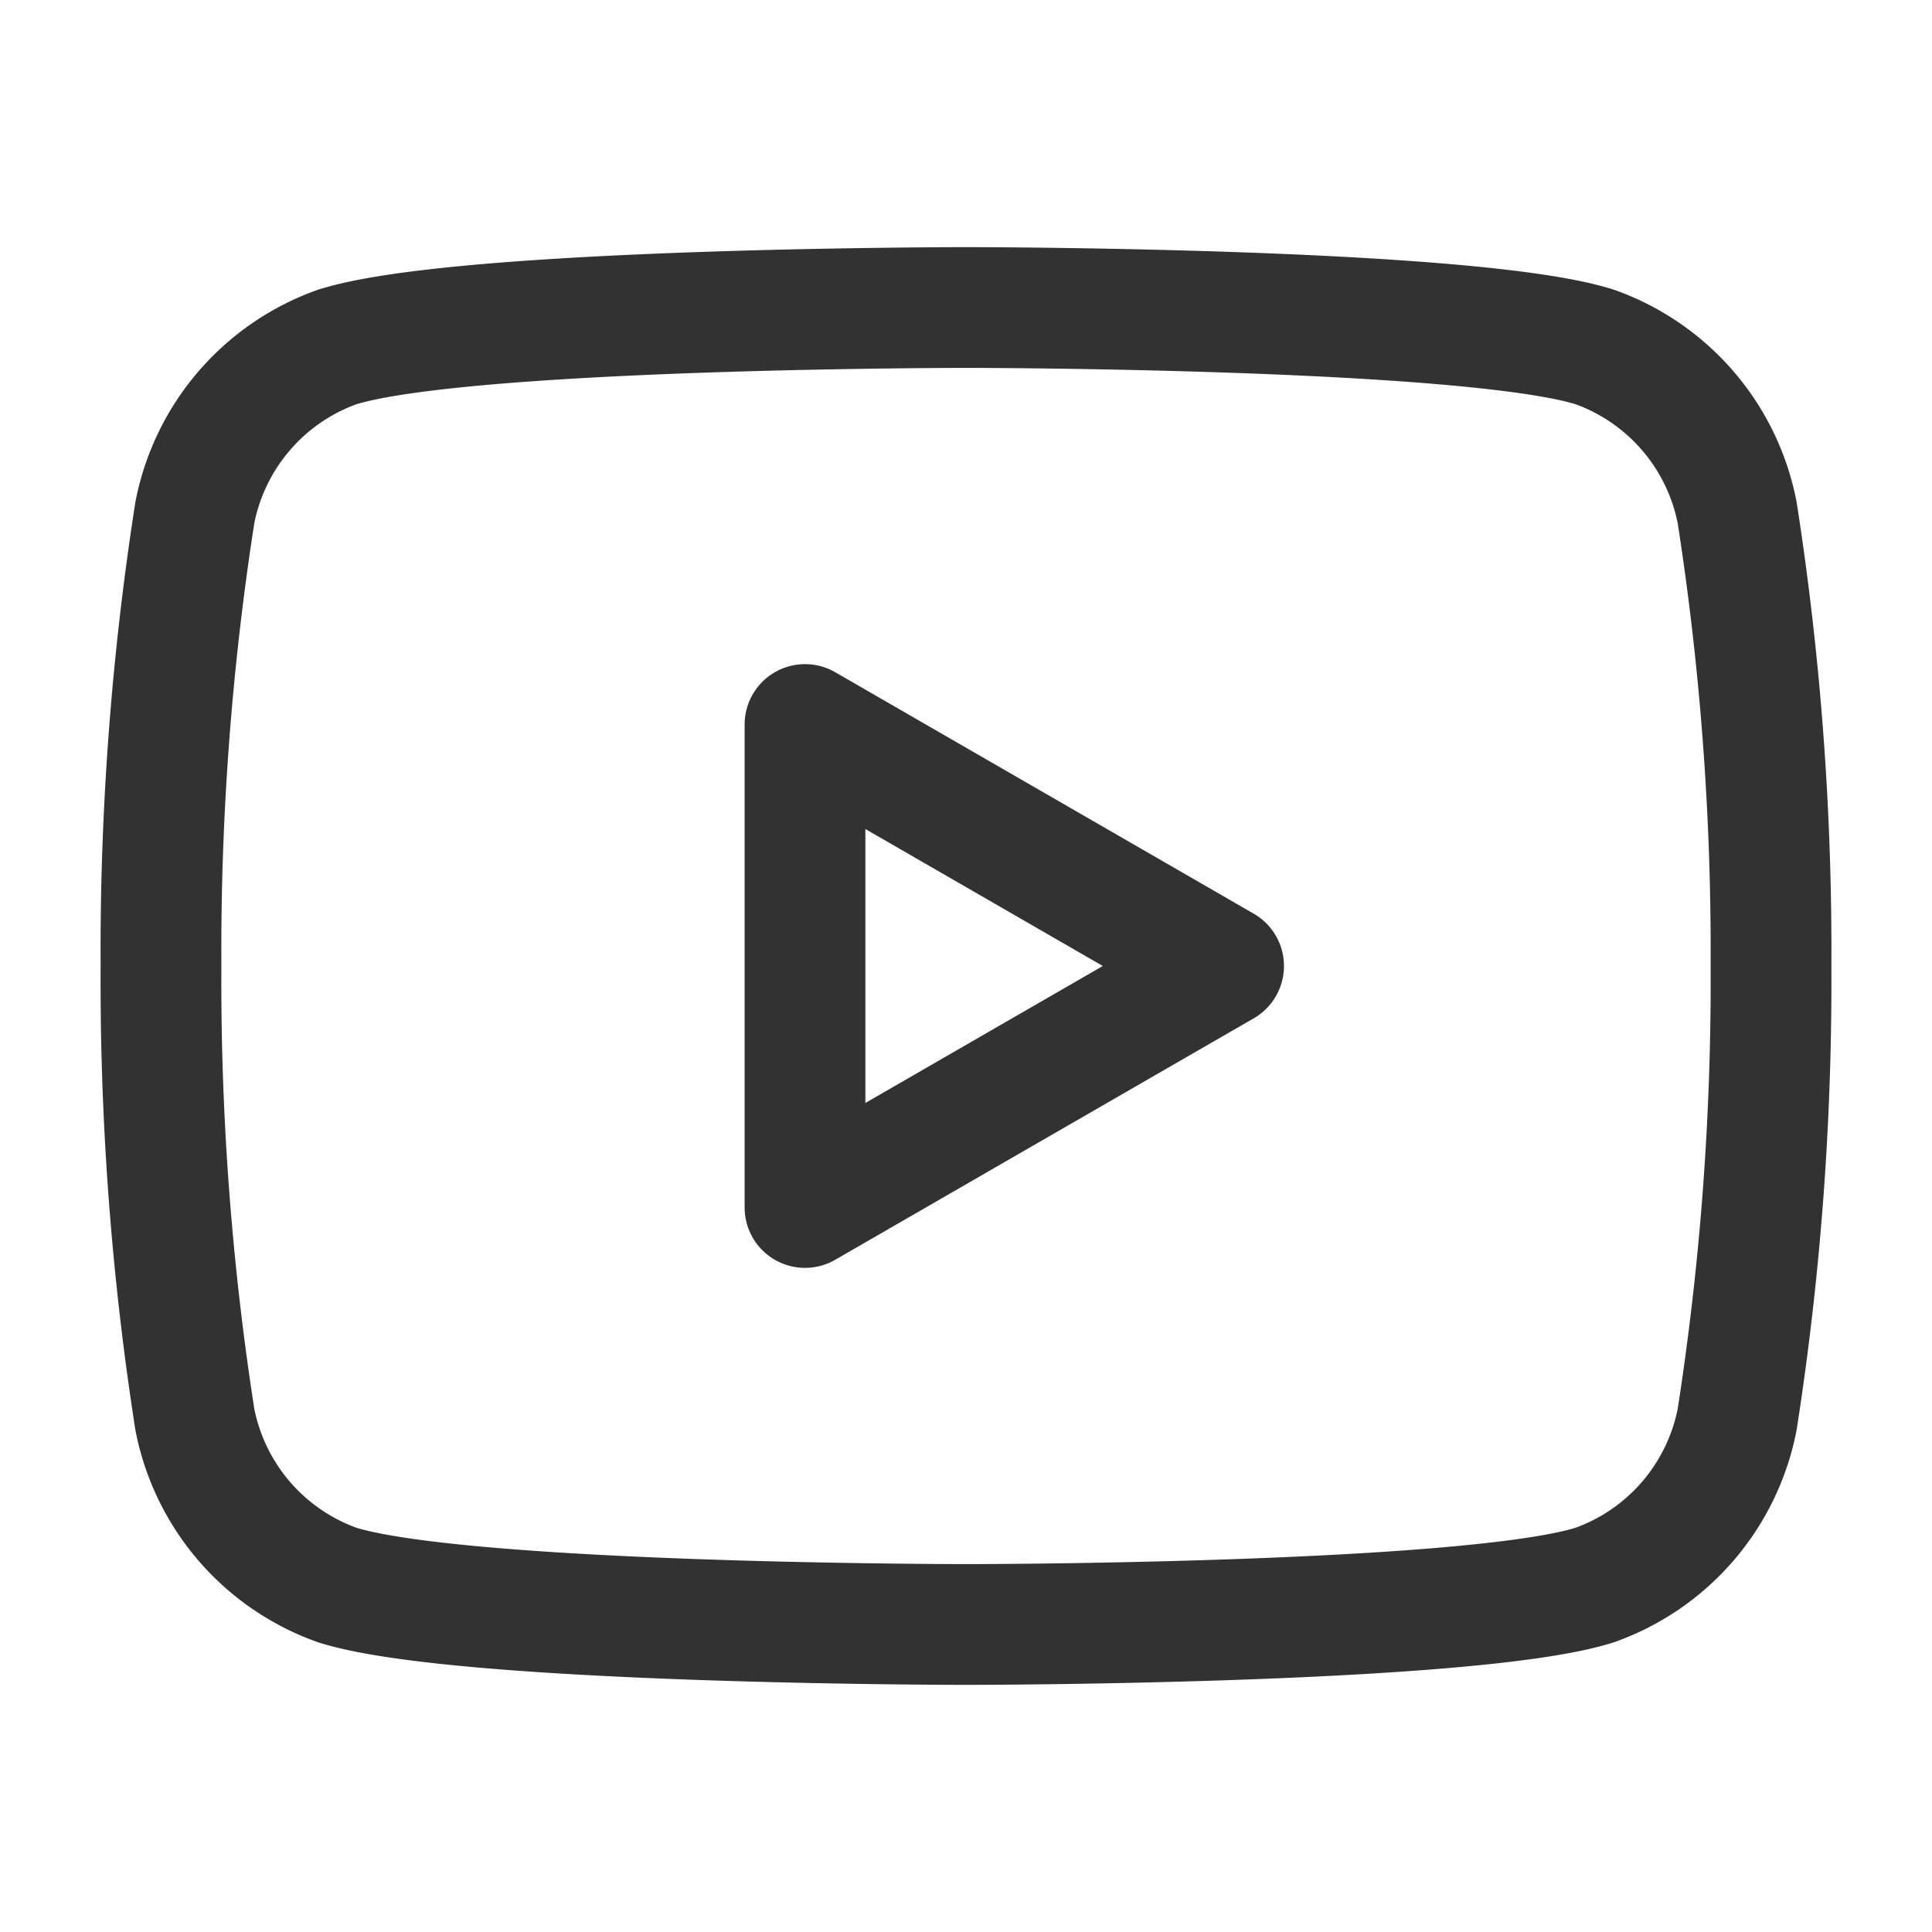 <svg xmlns="http://www.w3.org/2000/svg" viewBox="0 0 24 24"><defs><style>.cls-1,.cls-2{fill:none;}.cls-1{stroke:#323232;stroke-linecap:round;stroke-linejoin:round;stroke-width:1.5px;}</style></defs><title>Youtube</title><g id="Vrstva_2" data-name="Vrstva 2"><g id="Icons"><path class="cls-1" d="M21.58,6.37a2.74,2.74,0,0,0-1.77-2.06C18.26,3.82,12,3.82,12,3.82s-6.25,0-7.81.49A2.74,2.74,0,0,0,2.42,6.37,35.36,35.36,0,0,0,2,12a35.36,35.36,0,0,0,.42,5.63,2.74,2.74,0,0,0,1.77,2.06c1.56.49,7.81.49,7.81.49s6.26,0,7.81-.49a2.74,2.74,0,0,0,1.77-2.06A35.36,35.36,0,0,0,22,12,35.36,35.36,0,0,0,21.58,6.37Z"/><polygon class="cls-1" points="10 15 15.2 12 10 9 10 15"/><rect class="cls-2" width="24" height="24" transform="translate(0 24) rotate(-90)"/></g></g></svg>